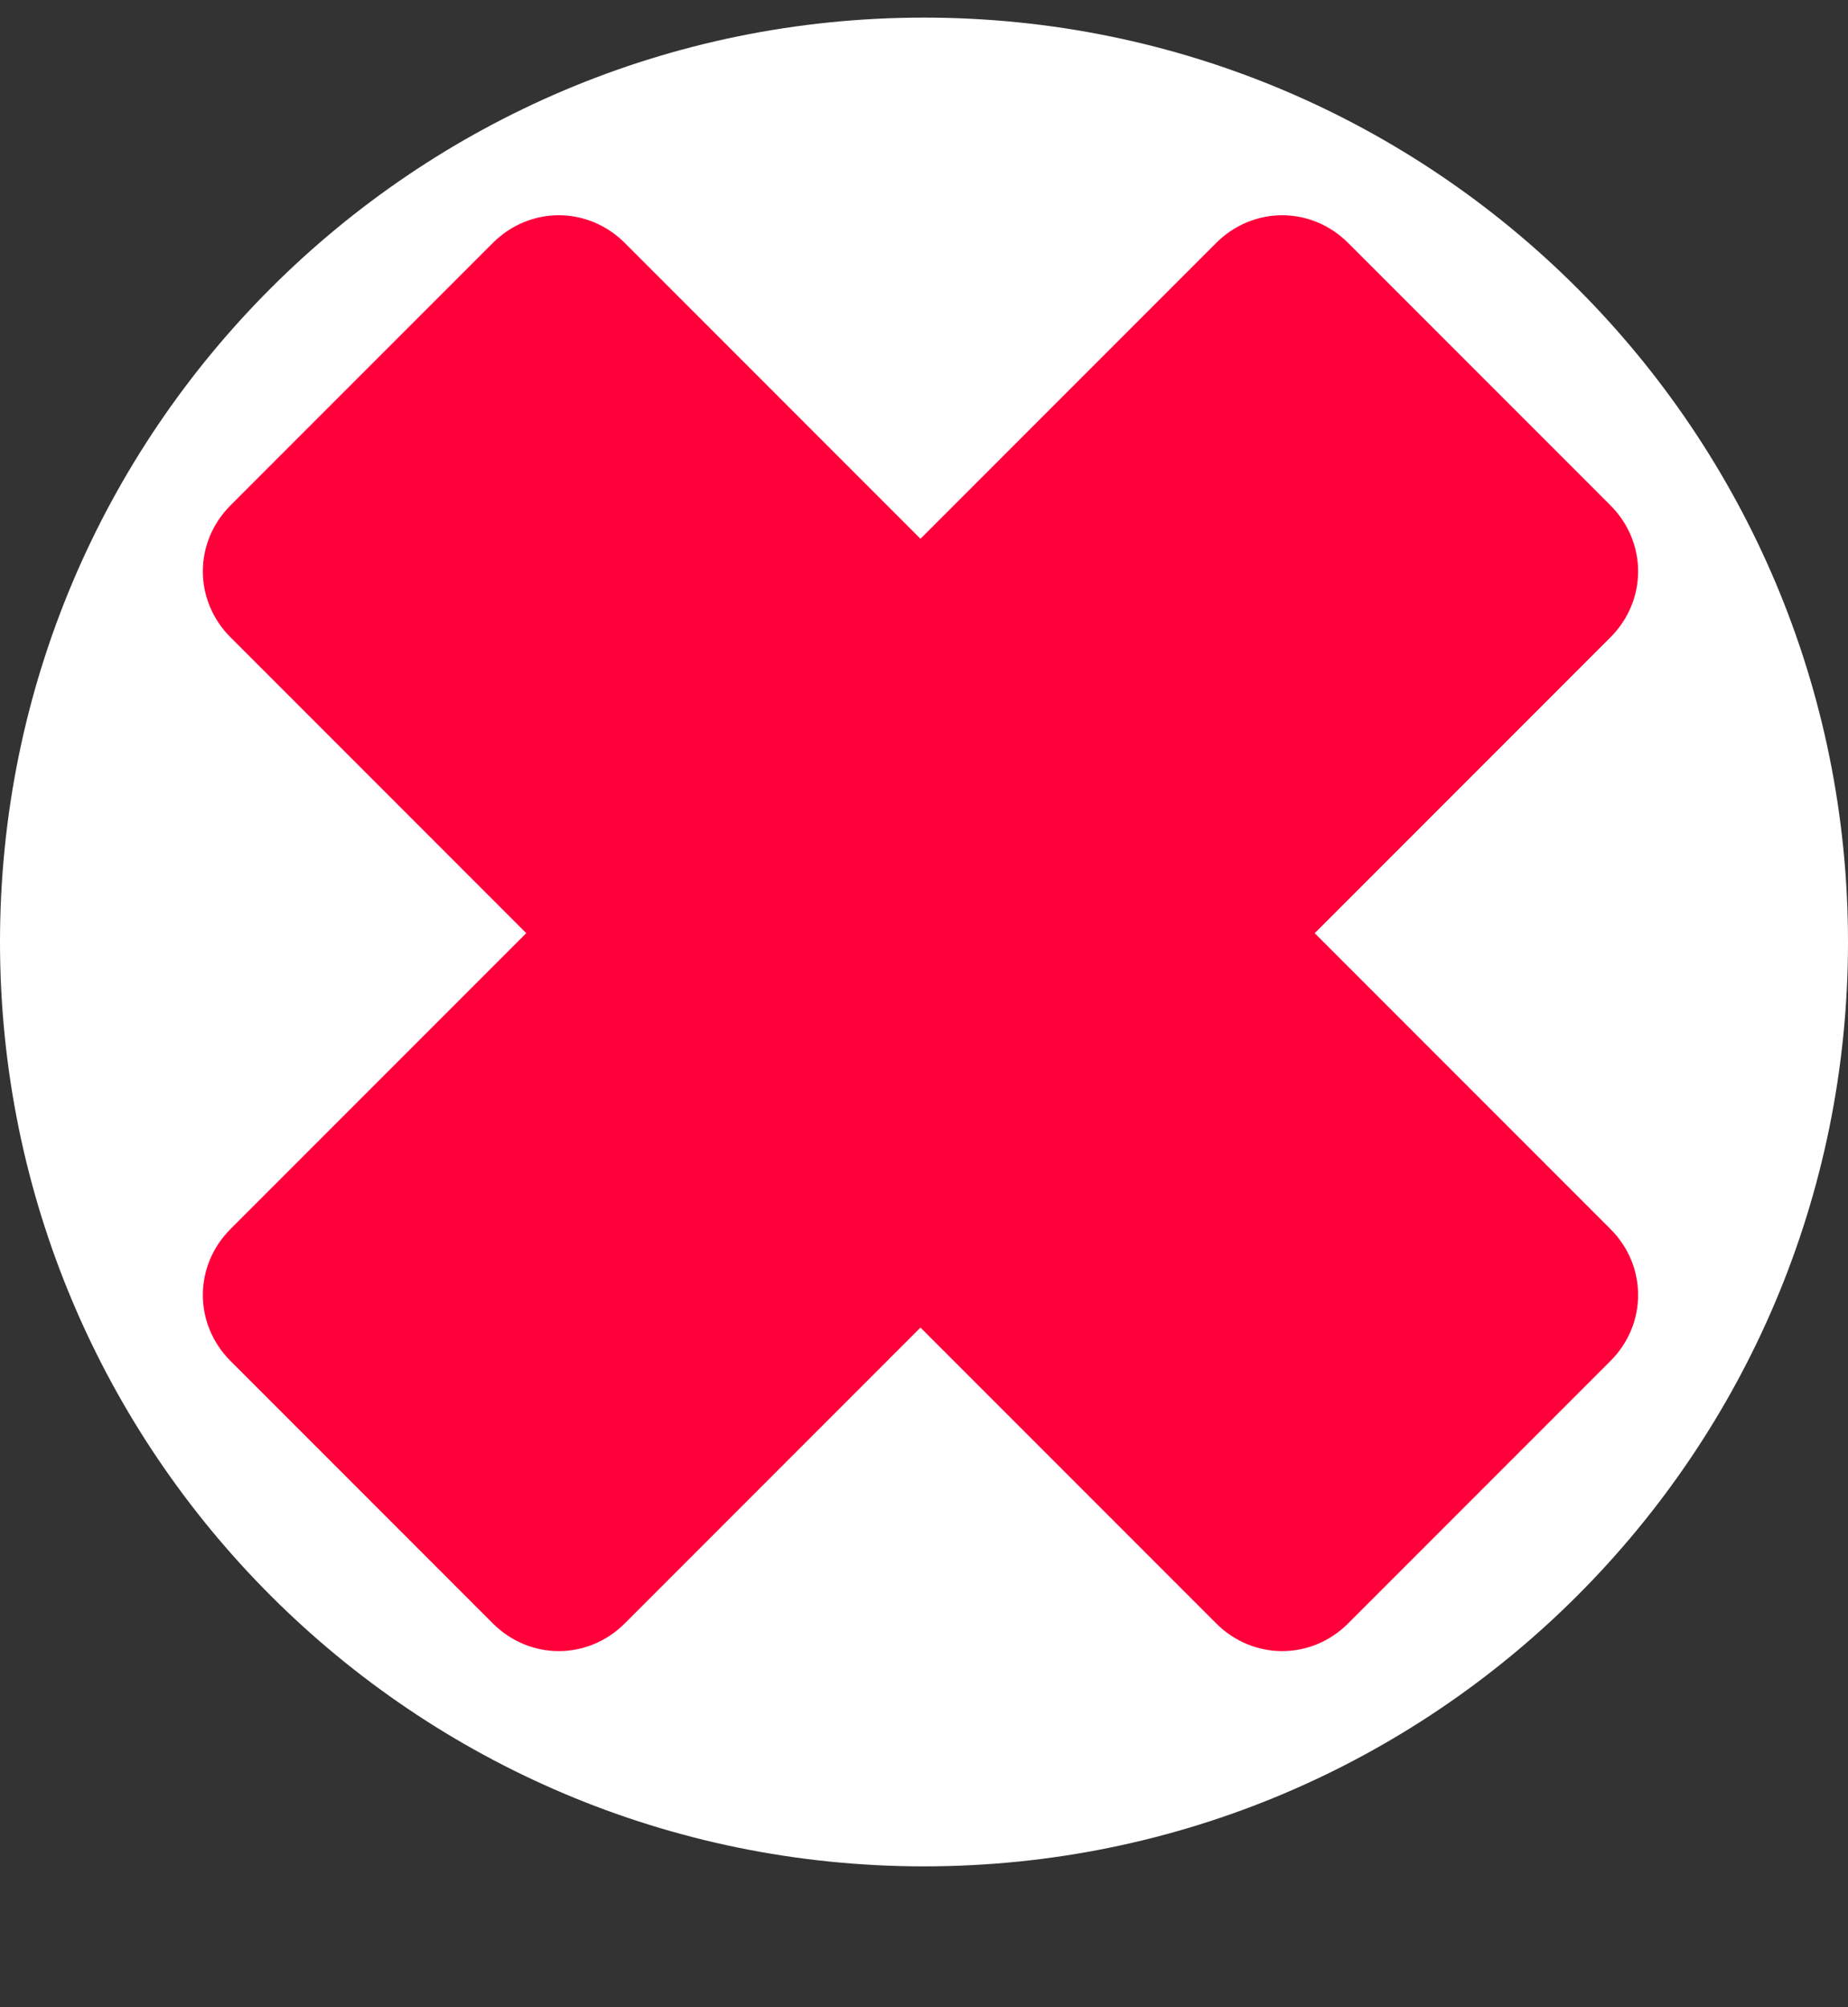<svg width="105" height="114" viewBox="0 0 105 114" fill="none" xmlns="http://www.w3.org/2000/svg">
<rect x="0" y="0" width="105" height="114" fill="#333333" stroke="none"/>
<path d="M52.5 106C81.495 106 105 82.495 105 53.5C105 24.505 81.495 1 52.5 1C23.505 1 0 24.505 0 53.5C0 82.495 23.505 106 52.5 106Z" fill="white"/>
<path d="M91.5 69.8L74.7 53L91.5 36.2C93.6 34.1 93.6 30.8 91.5 28.7L76.6 13.8C74.5 11.7 71.2 11.7 69.1 13.8L52.3 30.6L35.5 13.8C33.4 11.7 30.1 11.7 28 13.8L13.1 28.7C11 30.8 11 34.1 13.1 36.2L29.9 53L13.1 69.8C11 71.9 11 75.2 13.1 77.3L28 92.2C30.1 94.3 33.4 94.3 35.5 92.2L52.3 75.4L69.1 92.2C71.2 94.3 74.5 94.3 76.6 92.2L91.5 77.3C93.6 75.2 93.6 71.9 91.5 69.8Z" fill="#FF003A"/>
</svg>
